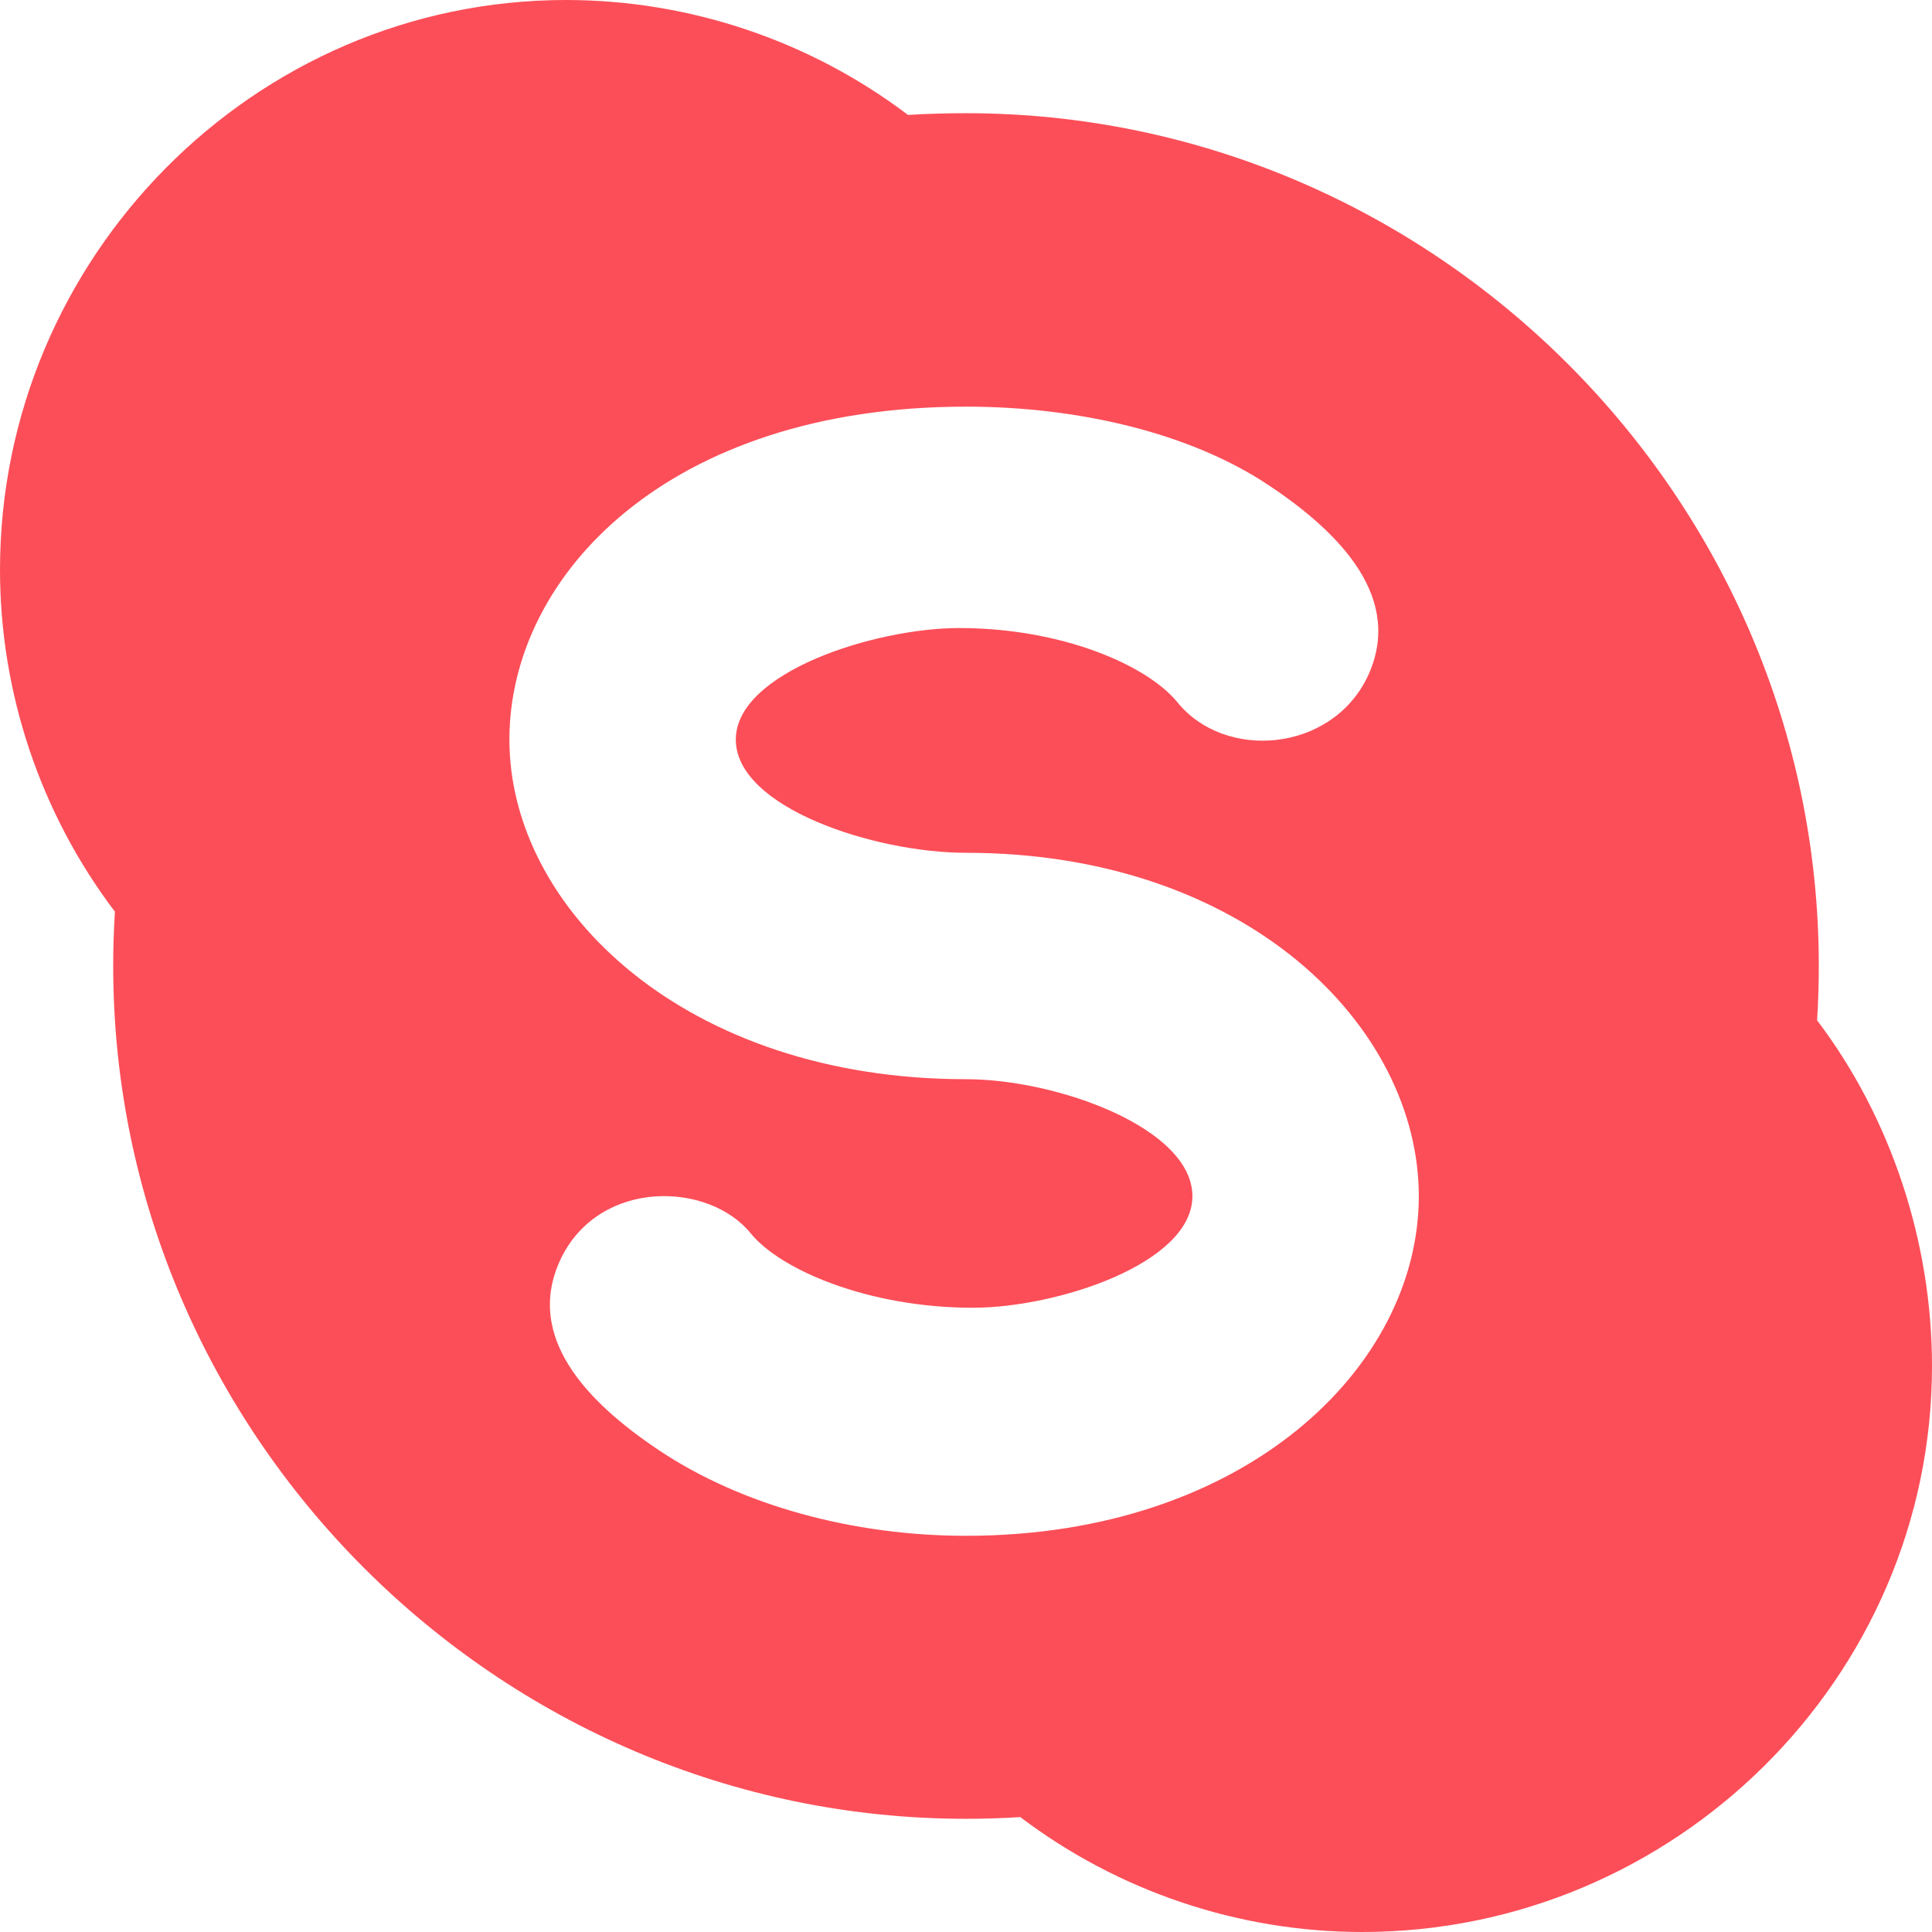 <svg width="27" height="27" viewBox="0 0 27 27" fill="none" xmlns="http://www.w3.org/2000/svg">
<path d="M25.418 13.5C25.418 6.957 20.043 1.582 13.5 1.582C13.245 1.582 12.94 1.59 12.689 1.606C11.319 0.568 9.634 0 7.91 0C3.549 0 0 3.602 0 7.963C0 9.687 0.568 11.372 1.606 12.741C1.59 12.992 1.582 13.245 1.582 13.5C1.582 20.043 6.957 25.418 13.5 25.418C13.755 25.418 14.008 25.41 14.259 25.394C15.628 26.432 17.313 27 19.037 27C23.398 27 27 23.451 27 19.09C27 17.366 26.432 15.628 25.394 14.259C25.41 14.008 25.418 13.755 25.418 13.5ZM13.5 21.463C11.922 21.463 10.365 21.039 9.213 20.27C8.204 19.597 7.316 18.677 7.841 17.584C8.386 16.469 9.904 16.513 10.49 17.235C10.911 17.752 12.147 18.276 13.596 18.276C14.771 18.276 16.664 17.658 16.664 16.717C16.664 15.767 14.777 15.082 13.5 15.082C9.586 15.082 7.119 12.711 7.119 10.336C7.119 8.03 9.354 5.684 13.496 5.683C15.065 5.682 16.635 6.049 17.733 6.783C18.743 7.455 19.631 8.376 19.106 9.469C18.595 10.515 17.117 10.631 16.456 9.816C16.037 9.301 14.853 8.777 13.403 8.777C12.229 8.777 10.283 9.395 10.283 10.336C10.283 11.286 12.223 11.918 13.5 11.918C17.414 11.918 19.828 14.342 19.828 16.717C19.828 19.103 17.403 21.463 13.5 21.463Z" fill="#FC4E58"/>
</svg>
